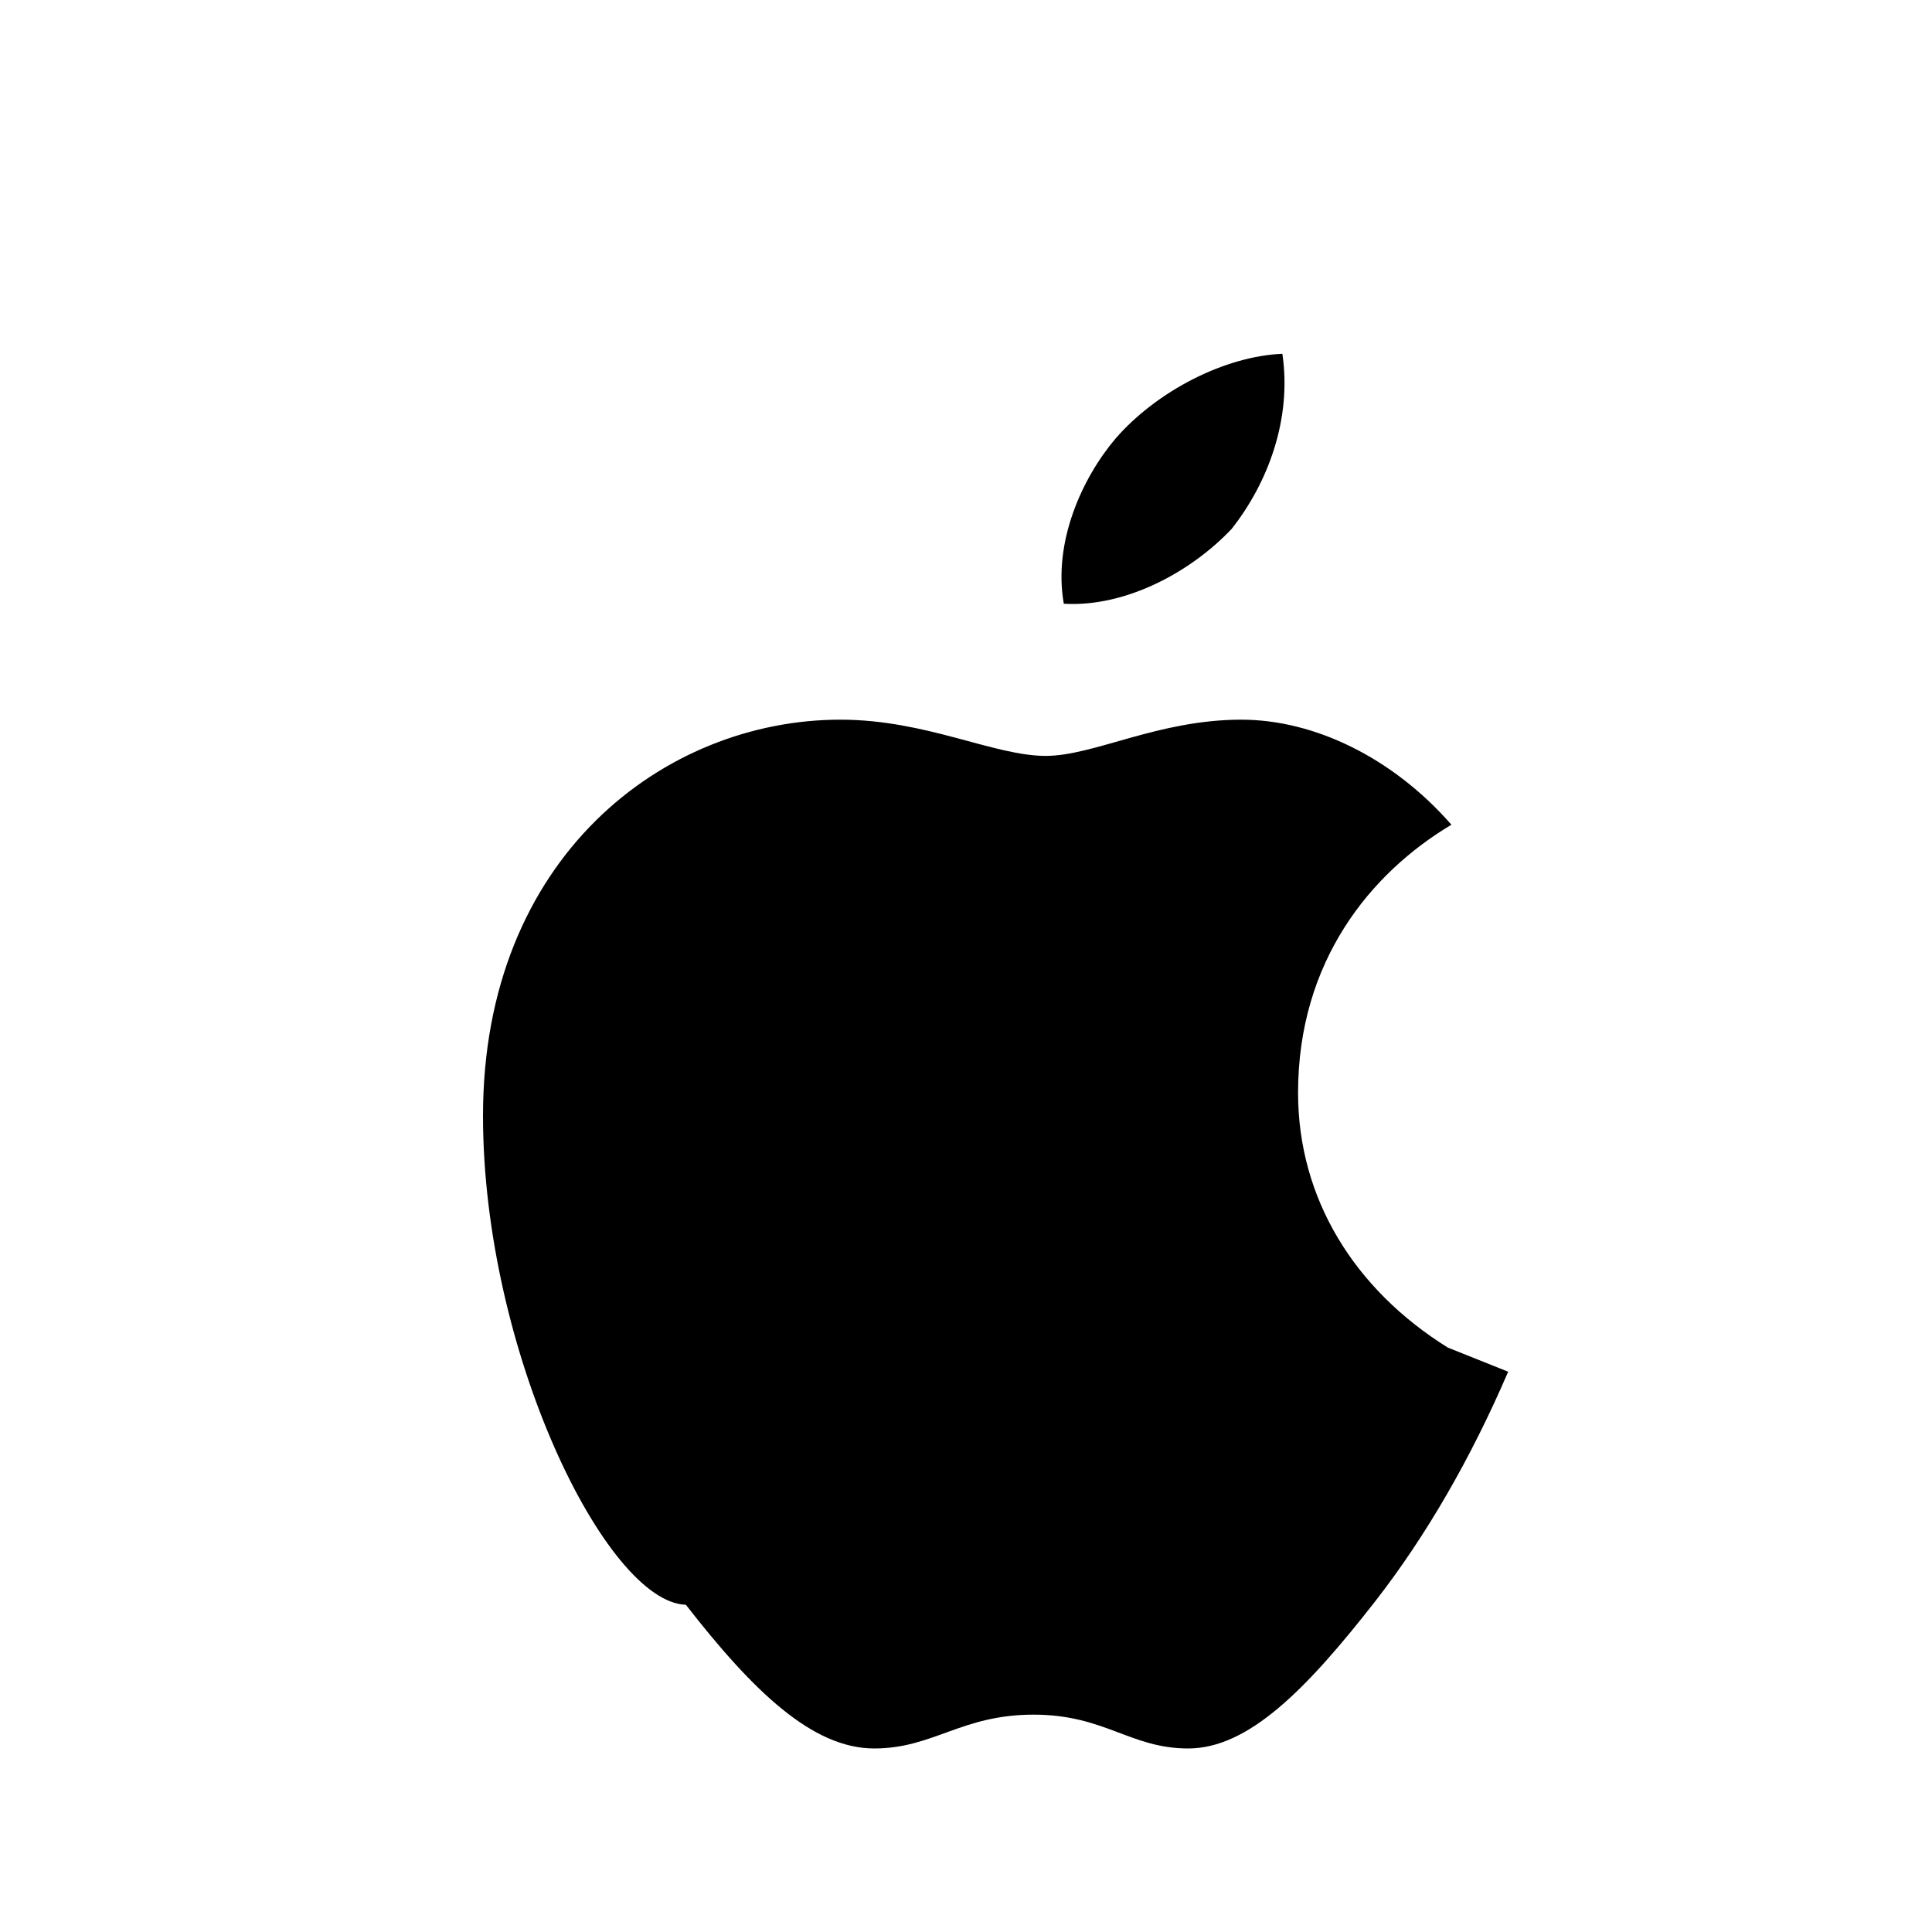 <svg xmlns="http://www.w3.org/2000/svg" viewBox="0 0 16 16" fill="black">
    <path d="M12.49 11.36c-.31.72-.68 1.36-1.1 1.9-.57.73-1.05 1.22-1.55 1.22-.48 0-.69-.28-1.28-.28-.6 0-.83.28-1.32.28-.51 0-1-.47-1.56-1.19C5.02 13.27 4 11.19 4 9.24c0-2.14 1.5-3.28 2.96-3.28.71 0 1.27.3 1.7.3.4 0 .93-.3 1.62-.3.61 0 1.26.32 1.74.87-.67.4-1.27 1.13-1.27 2.22 0 .88.47 1.63 1.24 2.11zM10.2 4.38c.3-.38.5-.91.42-1.45-.48.02-1.04.31-1.38.7-.28.33-.52.86-.43 1.37.52.03 1.06-.27 1.39-.62z"/>
  </svg>
  
